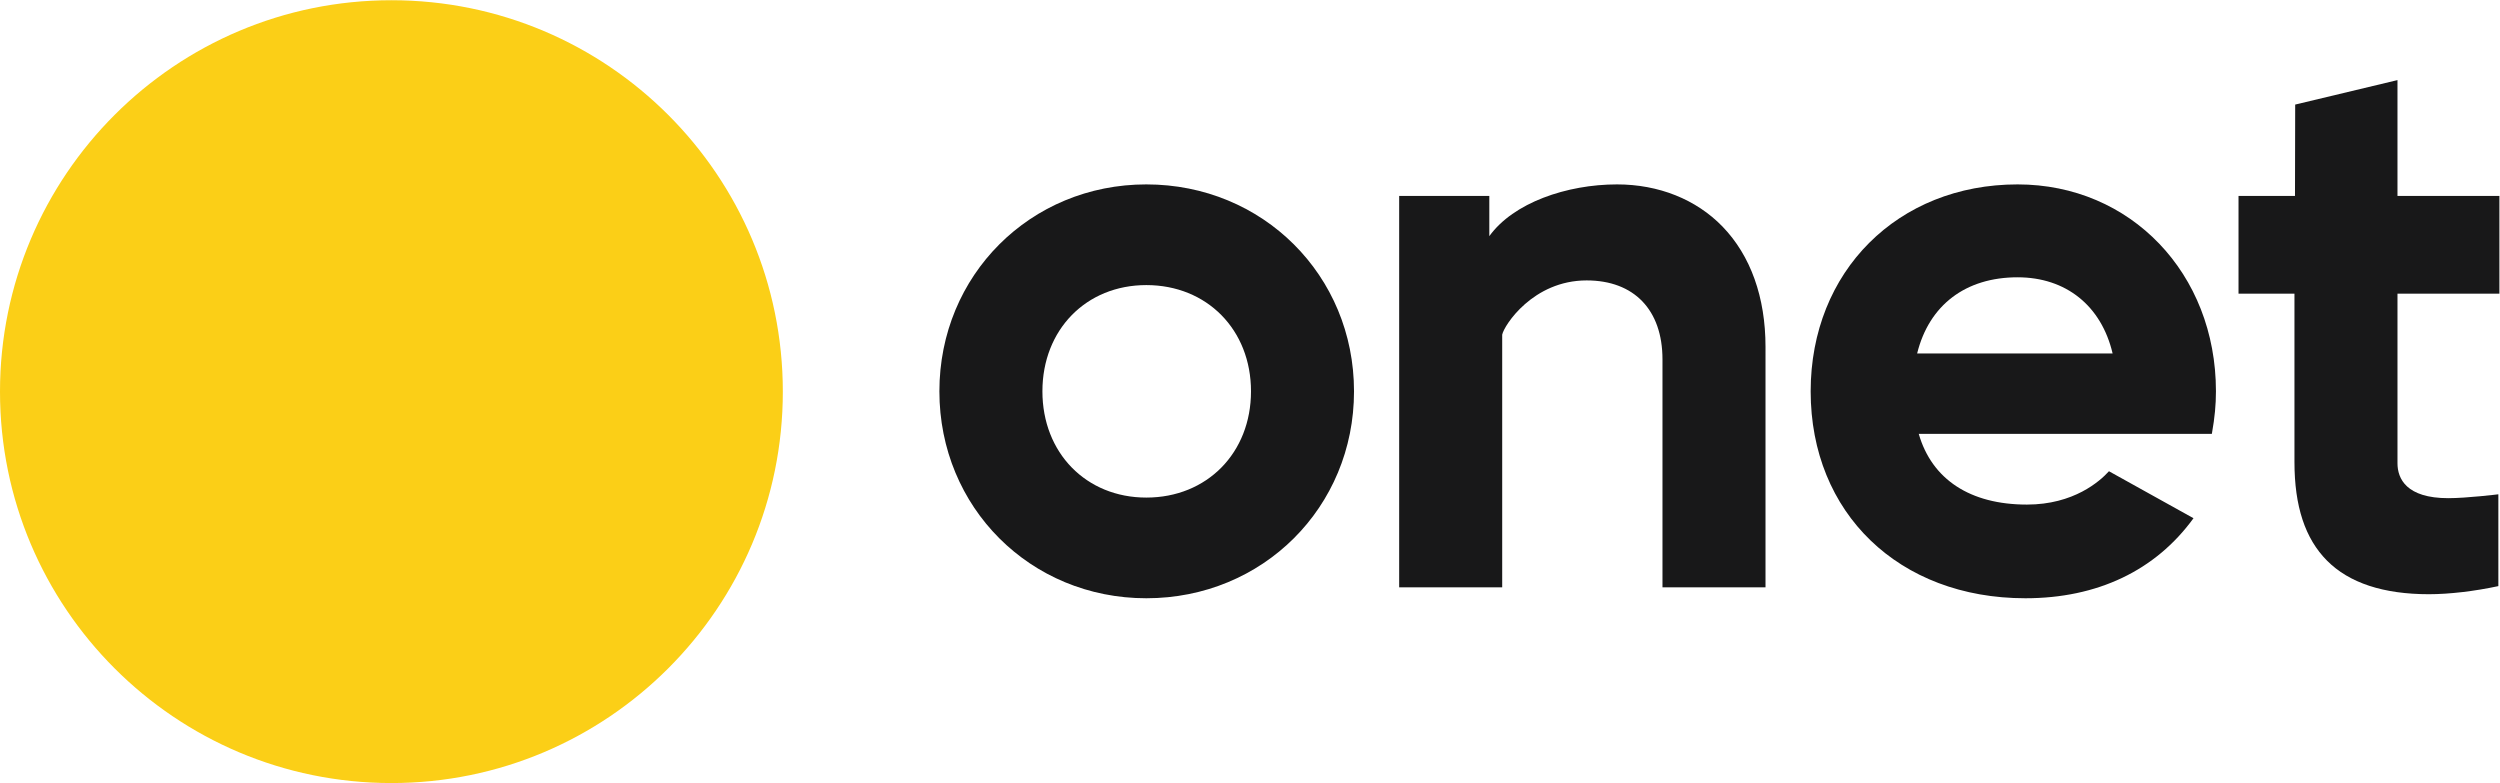 <?xml version="1.0" encoding="UTF-8" standalone="no"?>
<!-- Created with Inkscape (http://www.inkscape.org/) -->

<svg
   version="1.1"
   id="svg2"
   width="383.373"
   height="120.08"
   viewBox="0 0 383.373 120.08"
   sodipodi:docname="onet_logo_RGB.eps"
   xmlns:inkscape="http://www.inkscape.org/namespaces/inkscape"
   xmlns:sodipodi="http://sodipodi.sourceforge.net/DTD/sodipodi-0.dtd"
   xmlns="http://www.w3.org/2000/svg"
   xmlns:svg="http://www.w3.org/2000/svg">
  <defs
     id="defs6" />
  <sodipodi:namedview
     id="namedview4"
     pagecolor="#ffffff"
     bordercolor="#000000"
     borderopacity="0.25"
     inkscape:showpageshadow="2"
     inkscape:pageopacity="0.0"
     inkscape:pagecheckerboard="0"
     inkscape:deskcolor="#d1d1d1" />
  <g
     id="g8"
     inkscape:groupmode="layer"
     inkscape:label="ink_ext_XXXXXX"
     transform="matrix(1.333,0,0,-1.333,0,120.08)">
    <g
       id="g10"
       transform="scale(0.1)">
      <path
         d="M 900.57,450.281 C 900.57,201.602 698.969,0 450.289,0 201.602,0 0,201.602 0,450.281 c 0,248.68 201.602,450.282 450.289,450.282 248.68,0 450.281,-201.602 450.281,-450.282"
         style="fill:#fbcf17;fill-opacity:1;fill-rule:nonzero;stroke:none"
         id="path12" />
      <path
         d="m 1318.73,212.59 c -133.48,0 -238.05,104.558 -238.05,238.055 0,133.476 104.57,238.046 238.05,238.046 133.99,0 238.94,-104.57 238.94,-238.046 0,-133.497 -104.95,-238.055 -238.94,-238.055 m 0,360.269 c -69.26,0 -119.53,-51.394 -119.53,-122.214 0,-70.821 50.27,-122.239 119.53,-122.239 69.78,0 120.43,51.418 120.43,122.239 0,70.82 -50.65,122.214 -120.43,122.214"
         style="fill:#181819;fill-opacity:1;fill-rule:nonzero;stroke:none"
         id="path14" />
      <path
         d="m 1912.53,225.137 v 262.258 c 0,56.882 -32.62,90.843 -87.26,90.843 -61.73,0 -95.03,-51.851 -97.13,-62.398 V 225.137 h -118.53 v 450.285 h 103.71 v -46.277 c 27.65,38.445 89.16,59.543 146.9,59.543 47.98,0 91.07,-17.227 121.36,-48.5 32.36,-33.442 49.47,-81.321 49.47,-138.469 V 225.137 h -118.52"
         style="fill:#181819;fill-opacity:1;fill-rule:nonzero;stroke:none"
         id="path16" />
      <path
         d="m 2794.21,217.234 c -52.33,0 -91.77,13 -117.23,38.664 -25.18,25.372 -37.42,62.469 -37.42,113.411 V 562.98 h -64.35 v 112.434 h 64.96 l 0.23,105.106 117.68,28.156 V 675.414 h 117.25 V 562.98 H 2758.08 V 367.859 c 0,-17.632 10.14,-40.132 58.47,-40.132 21.2,0 57.58,4.461 57.58,4.461 V 226.555 c -27.18,-5.84 -56.27,-9.321 -79.92,-9.321"
         style="fill:#181819;fill-opacity:1;fill-rule:nonzero;stroke:none"
         id="path18" />
      <path
         d="m 2330.01,212.59 c -145.43,0 -247.01,97.89 -247.01,238.055 0,137.925 100.12,238.046 238.05,238.046 130.09,0 228.19,-102.339 228.19,-238.046 0,-15.391 -1.39,-30.118 -4.51,-47.754 l -0.21,-1.2 h -337.17 c 15.15,-52.48 59.25,-81.339 124.45,-81.339 53.82,0 83.92,26.828 94.36,38.359 l 97.26,-54.055 C 2479.67,244.434 2412.78,212.59 2330.01,212.59 m 100.35,281.621 c -12.91,54.898 -53.65,87.609 -109.31,87.609 -59.76,0 -101.78,-31.898 -115.56,-87.609 h 224.87"
         style="fill:#181819;fill-opacity:1;fill-rule:nonzero;stroke:none"
         id="path20" />
    </g>
  </g>
</svg>
